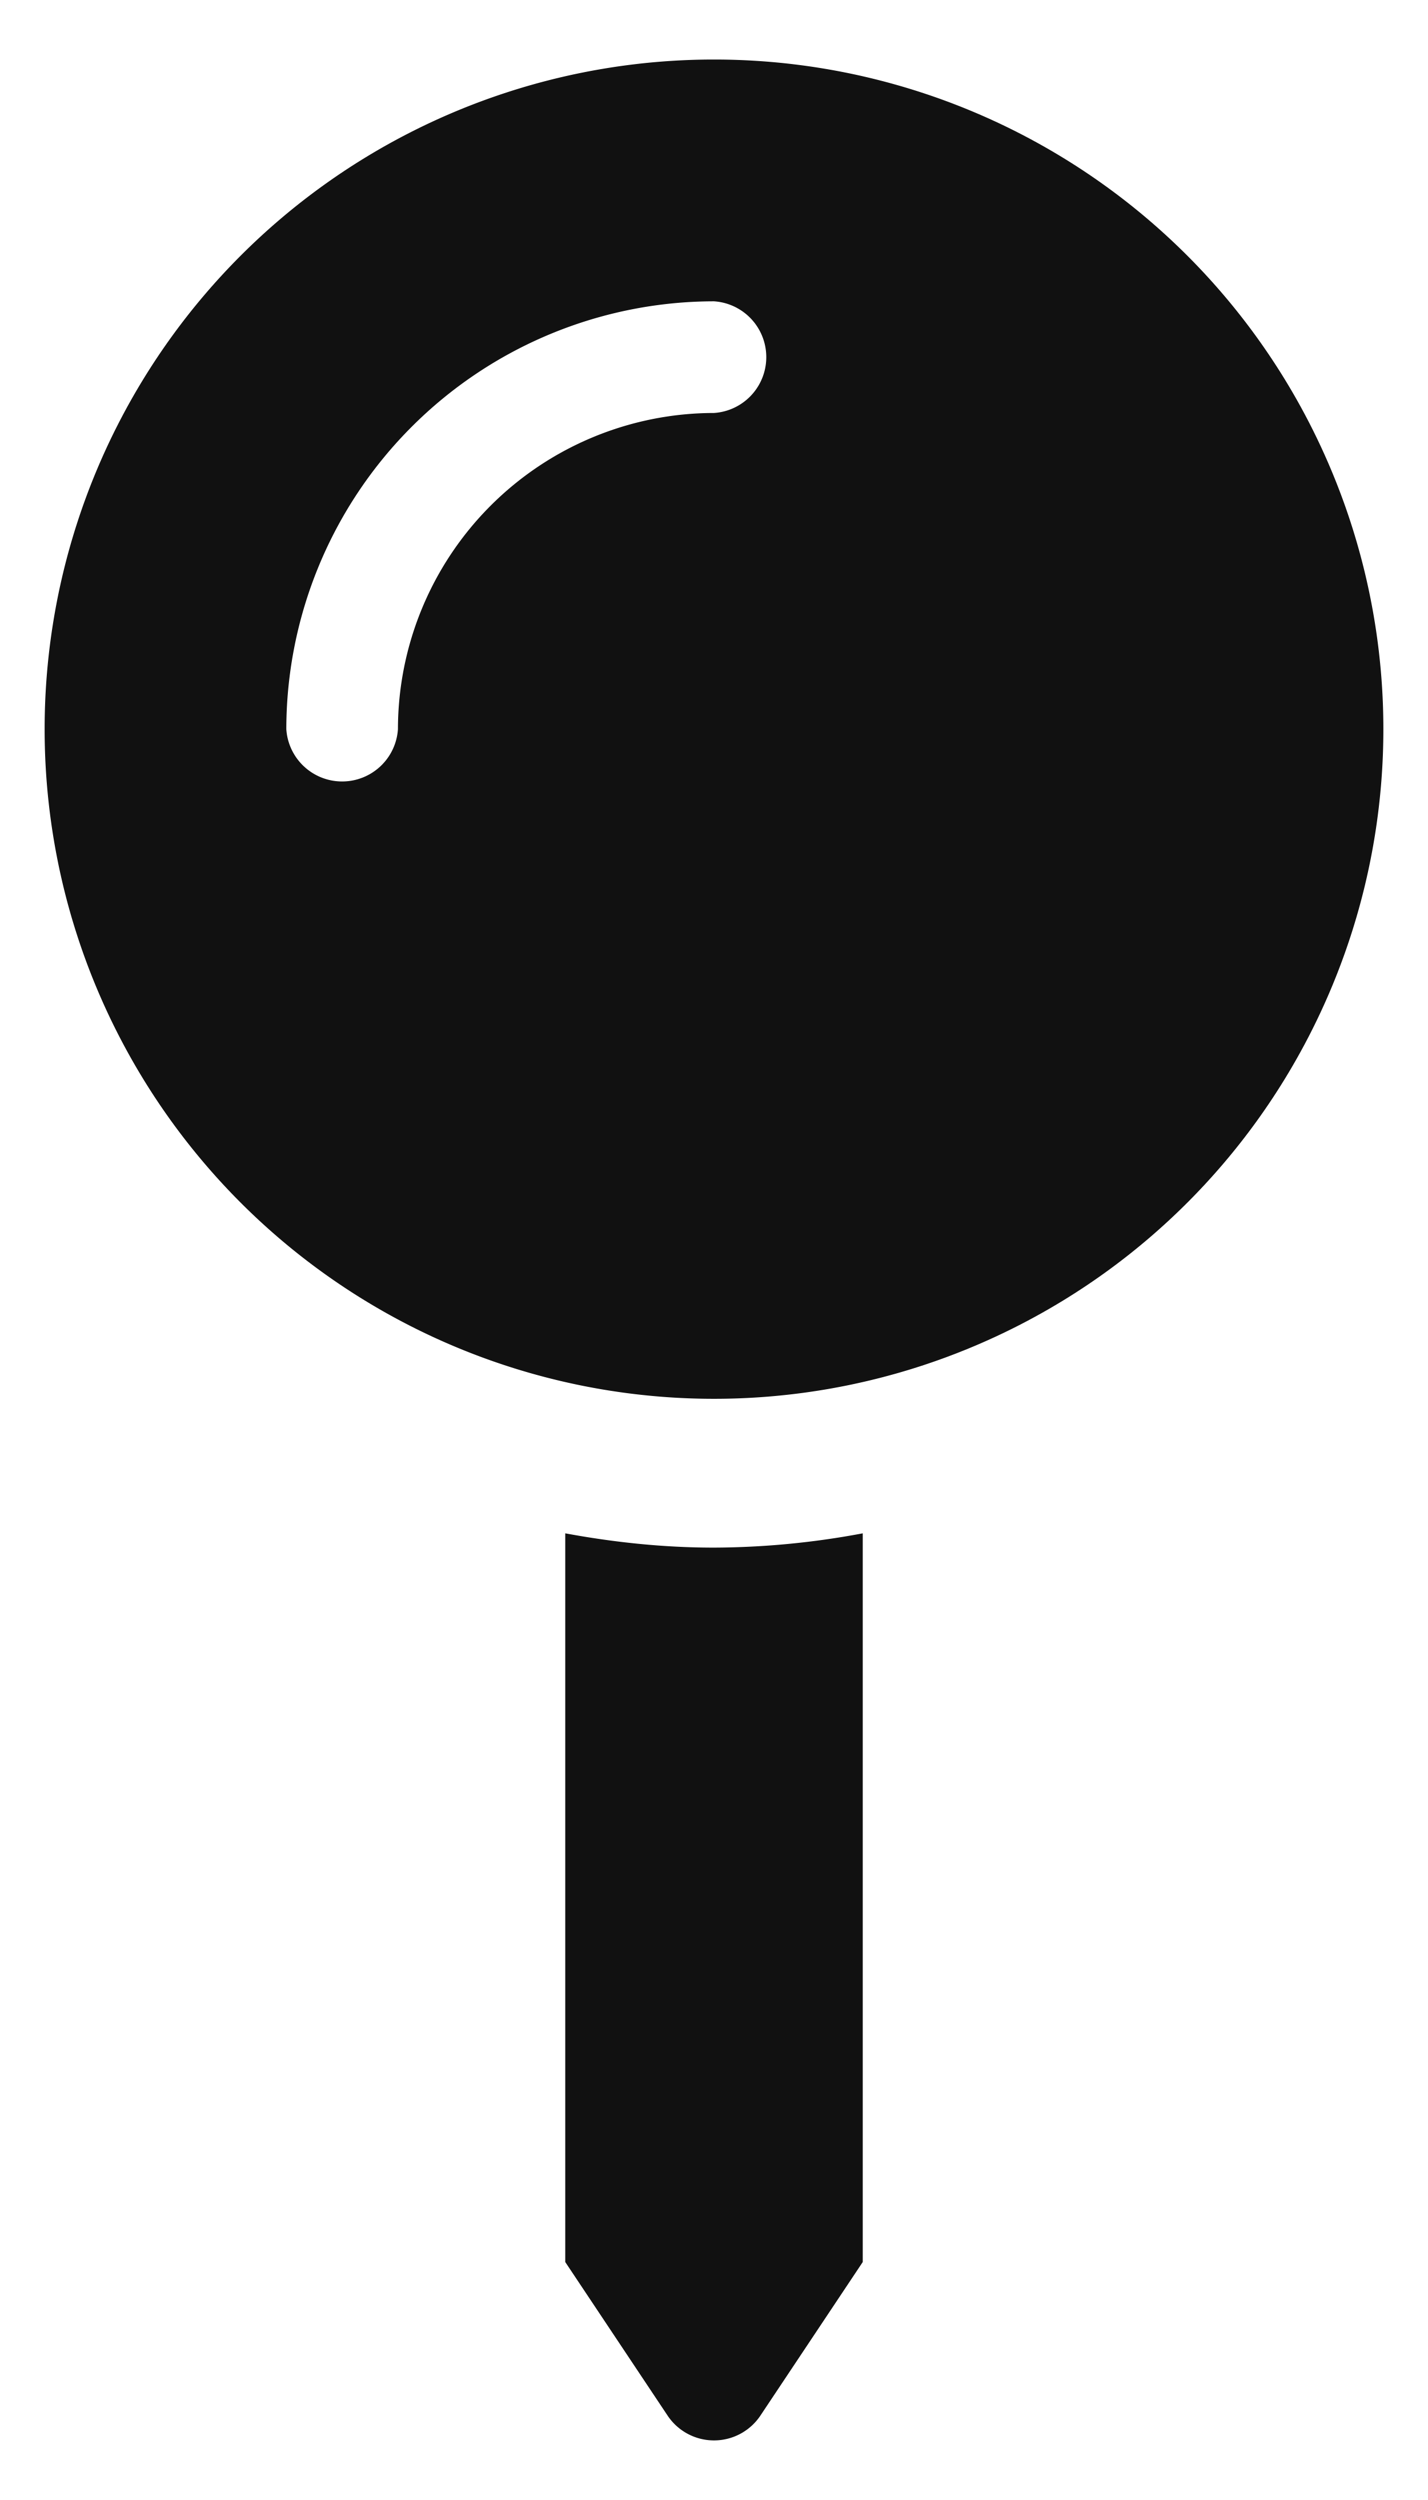 <svg width="12" height="21" viewBox="0 0 12 21" version="1.1" xmlns="http://www.w3.org/2000/svg"><path d="M4.75 12.88c.406.075.823.12 1.25.12a6.87 6.87 0 001.25-.12v6.121l-.86 1.29a.469.469 0 01-.78 0l-.86-1.29v-6.12zM6 .5a5.625 5.625 0 110 11.25A5.625 5.625 0 016 .5zm0 2.969a.47.47 0 000-.938 3.598 3.598 0 00-3.594 3.594.47.47 0 00.938 0A2.659 2.659 0 016 3.469z" fill="#111" fill-rule="nonzero"/></svg>